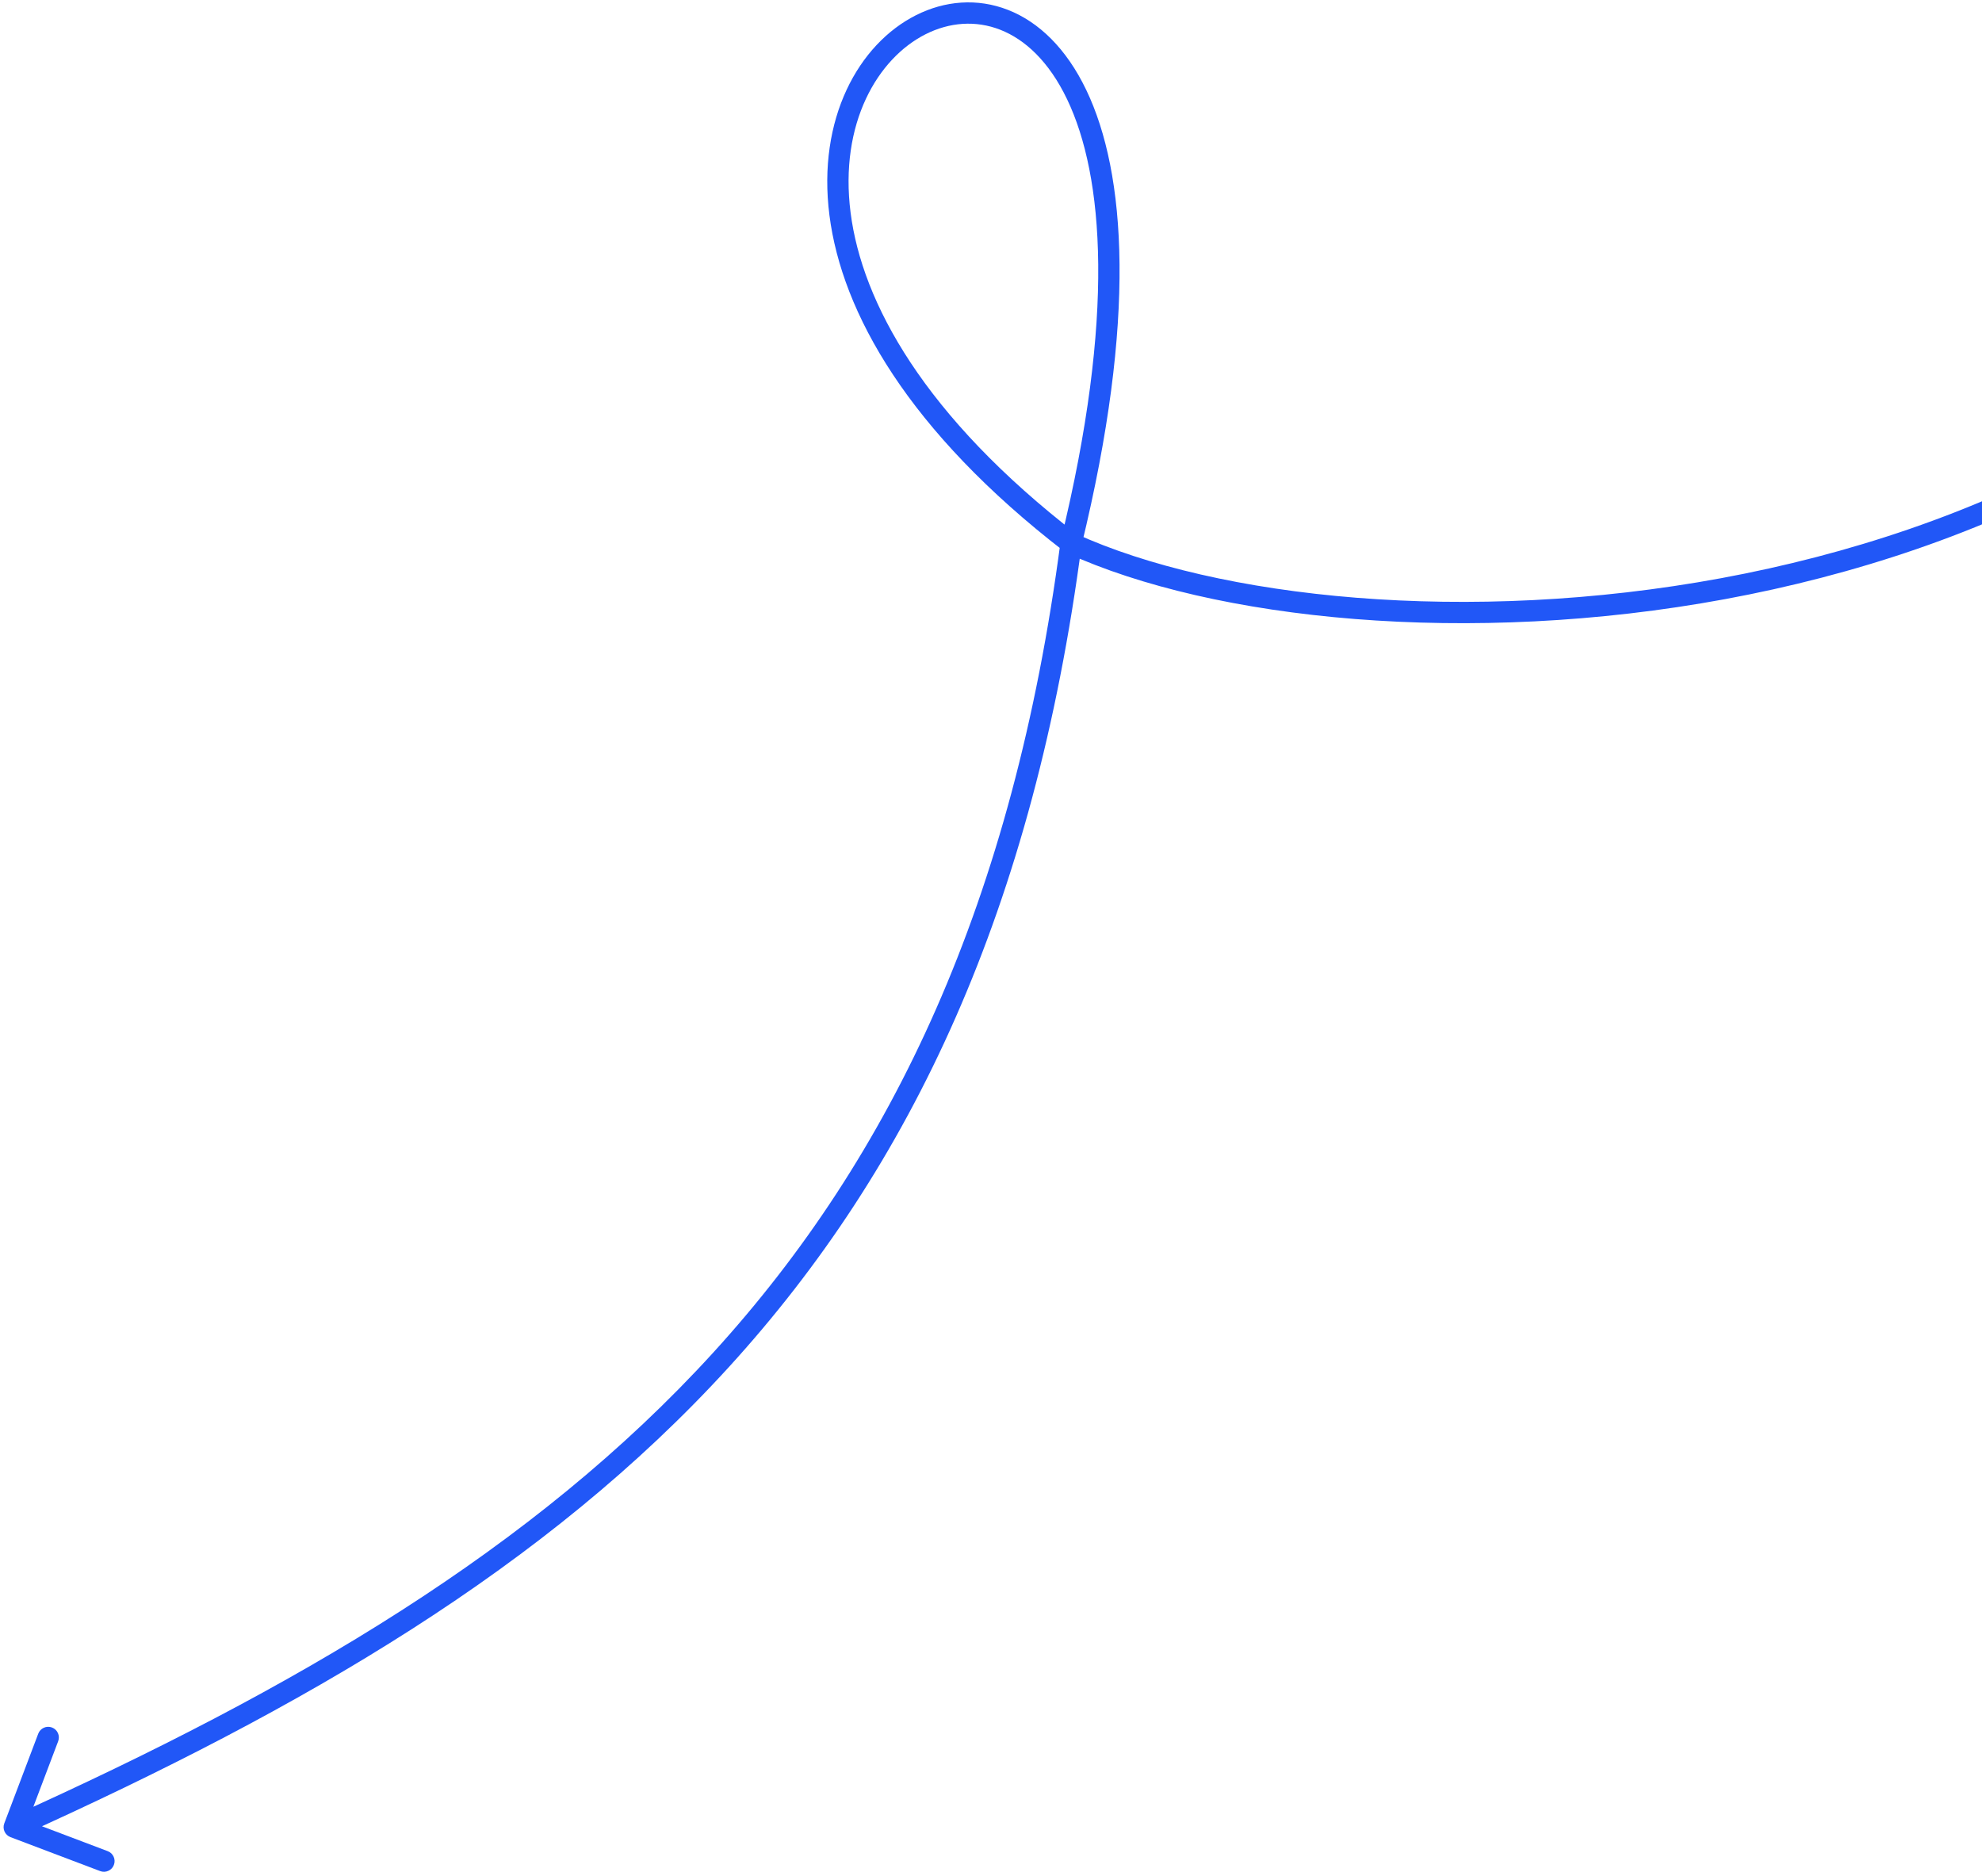 <?xml version="1.0" encoding="UTF-8"?> <svg xmlns="http://www.w3.org/2000/svg" width="279" height="264" viewBox="0 0 279 264" fill="none"><path d="M1.474 258.574C0.699 258.28 0.309 257.414 0.603 256.64L5.384 244.015C5.677 243.24 6.543 242.85 7.318 243.143C8.092 243.436 8.483 244.302 8.189 245.077L3.939 256.299L15.162 260.549C15.936 260.842 16.327 261.708 16.033 262.483C15.74 263.258 14.874 263.648 14.099 263.355L1.474 258.574ZM337.742 27.84C315.677 60.493 278.983 77.647 242.842 84.327C206.728 91.001 170.846 87.279 150.148 77.829L151.394 75.1C171.378 84.224 206.597 87.975 242.296 81.377C277.967 74.784 313.796 57.918 335.256 26.16L337.742 27.84ZM149.855 77.652C127.799 60.637 118.5 43.934 116.759 30.314C115.02 16.716 120.861 6.213 128.942 2.139C132.988 0.099 137.575 -0.3 141.898 1.395C146.216 3.087 150.103 6.801 152.917 12.679C158.518 24.378 160.014 44.909 152.229 76.82L149.314 76.109C157.042 44.432 155.364 24.737 150.212 13.974C147.649 8.621 144.264 5.544 140.803 4.188C137.348 2.833 133.65 3.125 130.292 4.818C123.565 8.21 118.124 17.336 119.735 29.933C121.342 42.508 130.025 58.565 151.688 75.277L149.855 77.652ZM152.259 76.66C145.529 127.805 128.31 164.23 102.598 192.418C76.916 220.574 42.851 240.409 2.622 258.538L1.389 255.803C41.487 237.733 75.111 218.101 100.382 190.396C125.623 162.724 142.623 126.896 149.284 76.269L152.259 76.66Z" fill="#2157F7"></path></svg> 